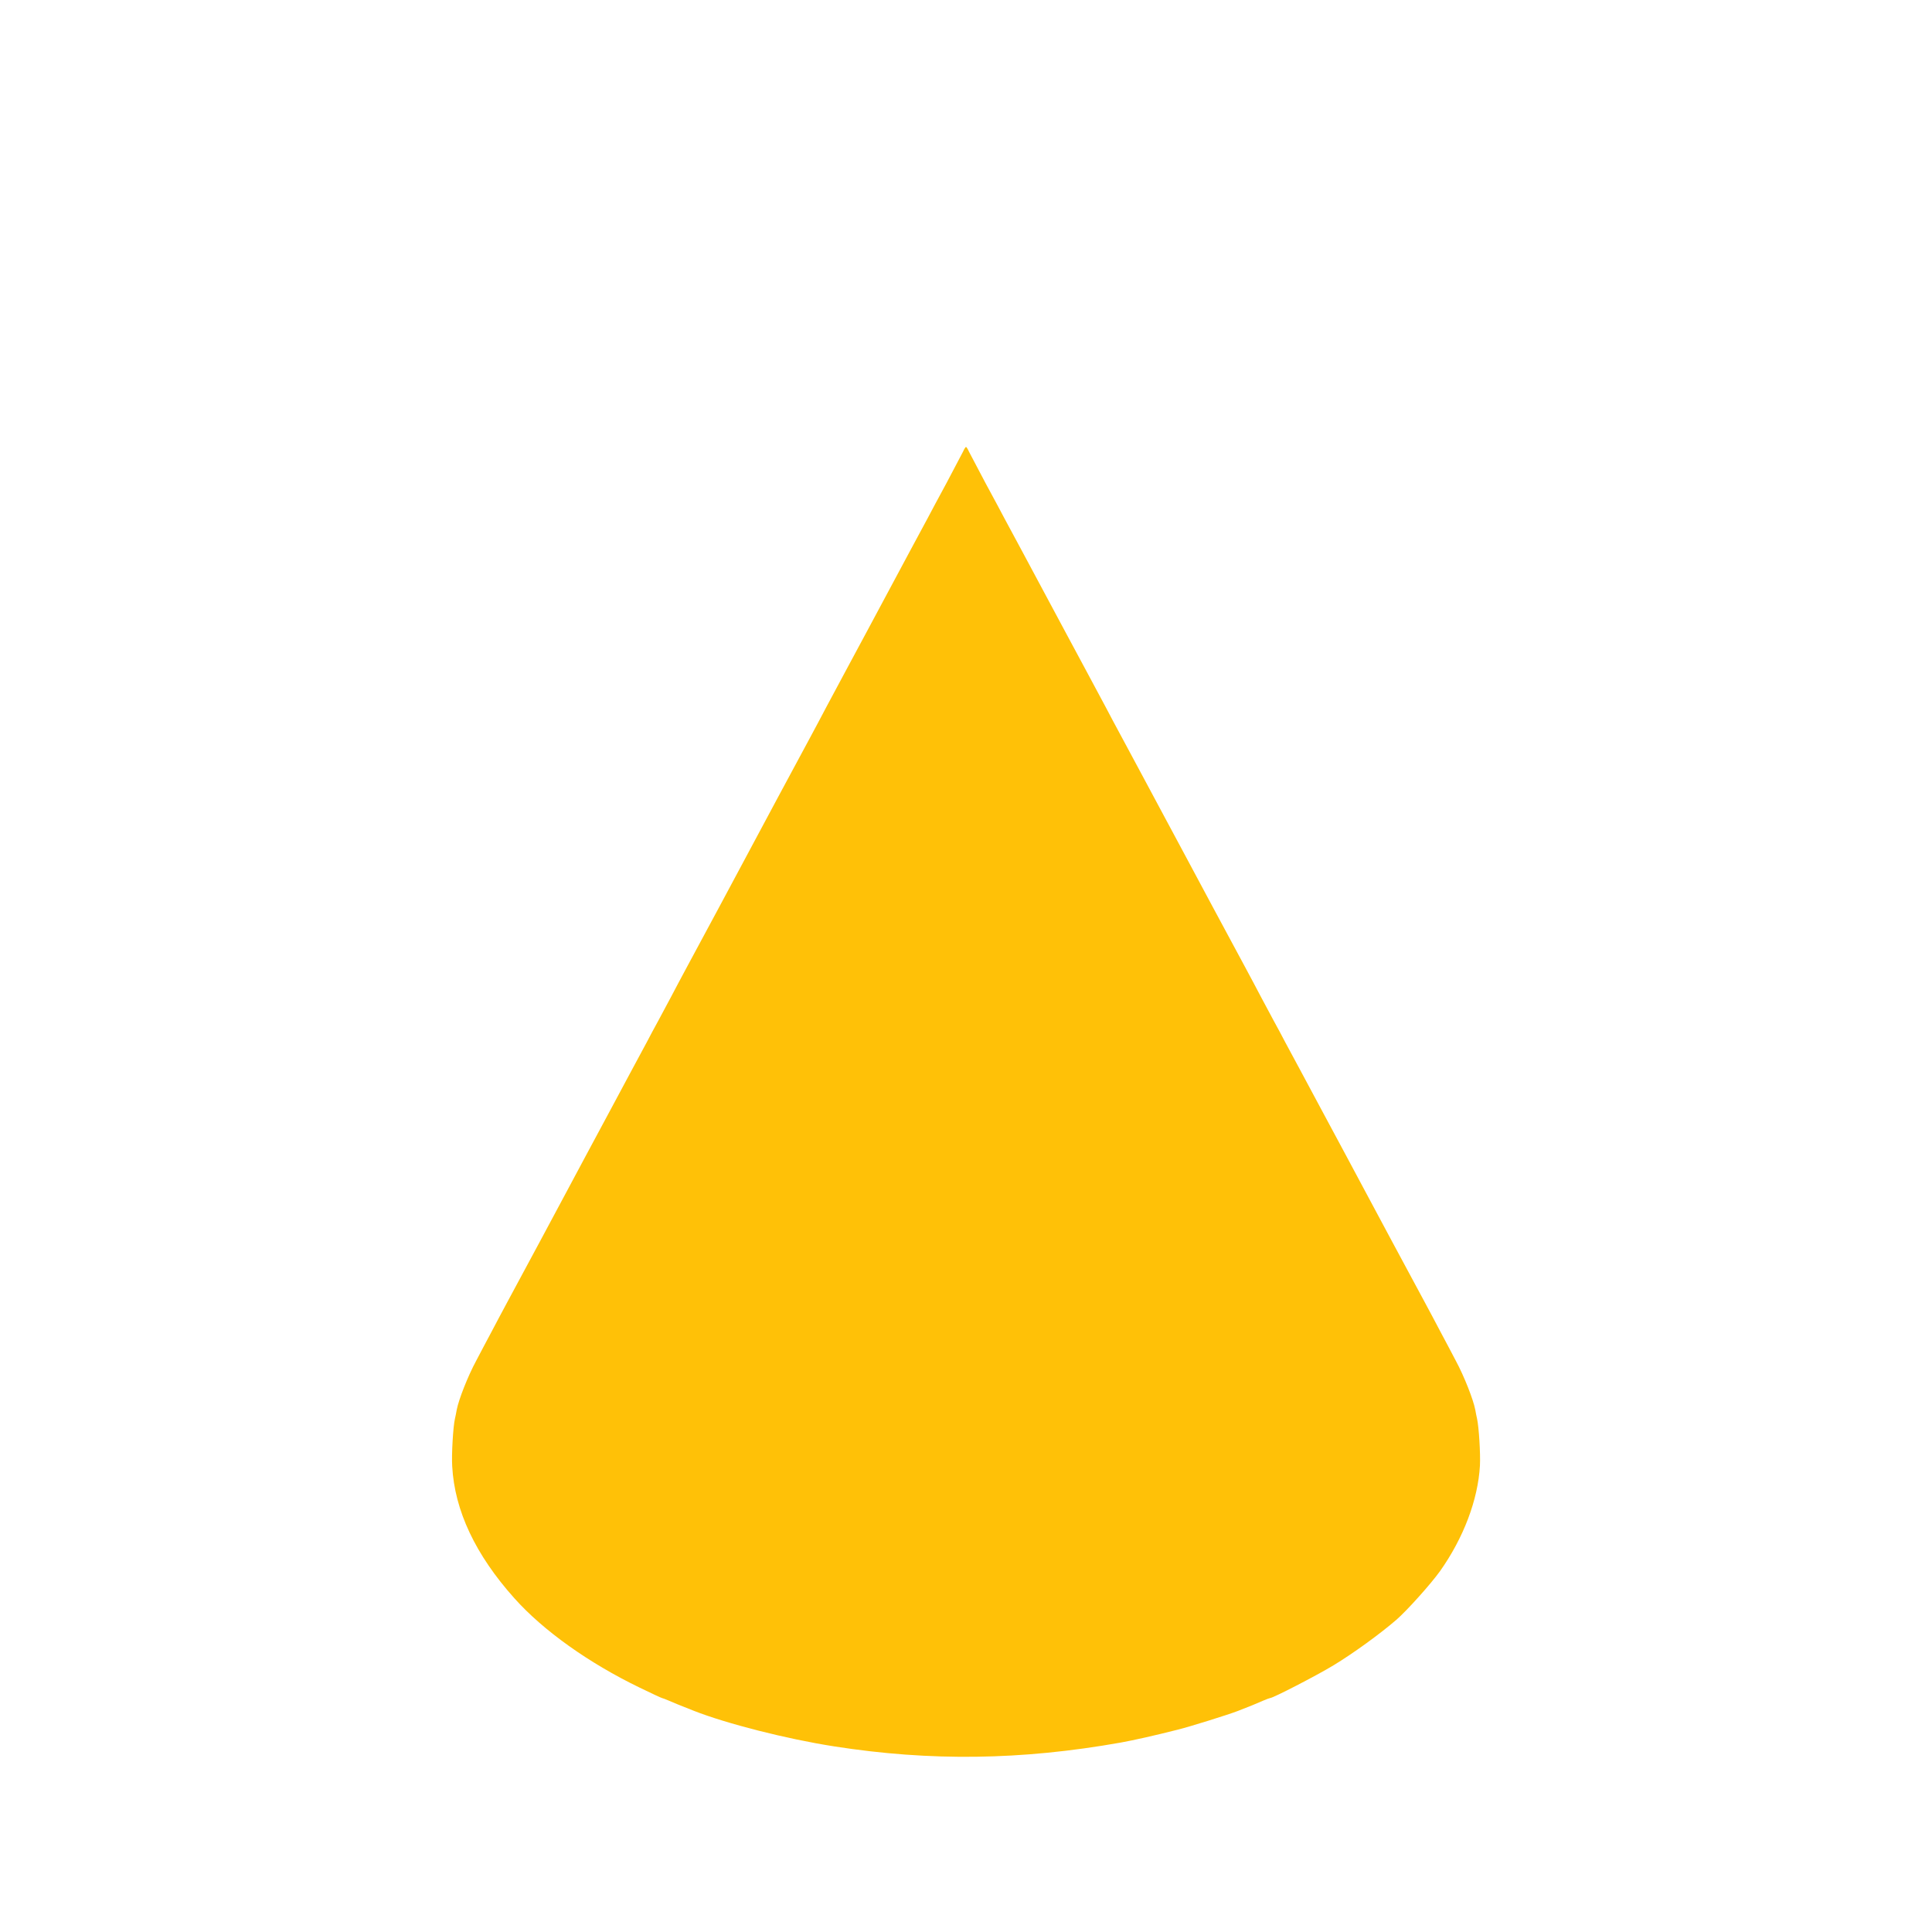 <?xml version="1.0" standalone="no"?>
<!DOCTYPE svg PUBLIC "-//W3C//DTD SVG 20010904//EN"
 "http://www.w3.org/TR/2001/REC-SVG-20010904/DTD/svg10.dtd">
<svg version="1.0" xmlns="http://www.w3.org/2000/svg"
 width="1280pt" height="1280pt" viewBox="0 0 1280 1280"
 preserveAspectRatio="xMidYMid meet">
<g transform="translate(0,1280) scale(0.1,-0.1)"
fill="#ffc107" stroke="none">
<path d="M6380 9807 c-9 -18 -58 -111 -109 -207 -52 -96 -109 -202 -126 -235
-18 -33 -65 -121 -105 -195 -40 -74 -107 -200 -150 -280 -43 -80 -107 -199
-142 -265 -91 -168 -217 -405 -271 -505 -24 -47 -74 -139 -109 -205 -131 -242
-309 -575 -408 -760 -99 -185 -277 -518 -408 -760 -35 -66 -85 -158 -109 -205
-25 -47 -62 -116 -83 -155 -21 -38 -55 -101 -75 -140 -21 -38 -71 -133 -113
-210 -41 -77 -105 -196 -142 -265 -37 -69 -102 -190 -145 -270 -43 -80 -94
-176 -115 -215 -99 -185 -277 -518 -408 -760 -35 -66 -85 -158 -109 -205 -25
-47 -70 -131 -99 -187 -54 -100 -115 -255 -128 -323 -3 -19 -9 -46 -12 -60
-12 -50 -23 -237 -18 -315 16 -293 154 -586 412 -874 191 -214 493 -429 830
-592 78 -38 145 -69 148 -69 3 0 24 -8 47 -18 39 -17 59 -25 165 -67 217 -85
613 -186 927 -235 639 -100 1241 -92 1900 25 88 16 222 46 380 86 80 20 330
98 395 123 75 29 127 50 167 68 23 10 45 18 48 18 19 0 308 149 420 217 129
78 307 207 417 302 70 61 227 236 288 321 156 220 252 473 265 700 4 81 -7
256 -19 310 -3 14 -9 41 -12 60 -13 68 -74 223 -128 323 -29 56 -74 140 -99
187 -24 47 -74 139 -109 205 -131 242 -309 575 -408 760 -21 39 -72 135 -115
215 -43 80 -108 201 -145 270 -37 69 -101 188 -142 265 -42 77 -92 172 -113
210 -20 39 -54 102 -75 140 -21 39 -58 108 -83 155 -24 47 -74 139 -109 205
-129 239 -304 565 -408 760 -21 39 -70 131 -110 205 -40 74 -107 200 -150 280
-43 80 -108 201 -145 270 -37 69 -88 163 -112 210 -54 100 -180 337 -271 505
-35 66 -99 185 -142 265 -43 80 -110 206 -150 280 -40 74 -87 162 -105 195
-17 33 -74 139 -126 235 -51 96 -100 189 -109 207 -8 18 -17 32 -20 32 -3 0
-12 -14 -20 -32z"/>
</g>
</svg>
